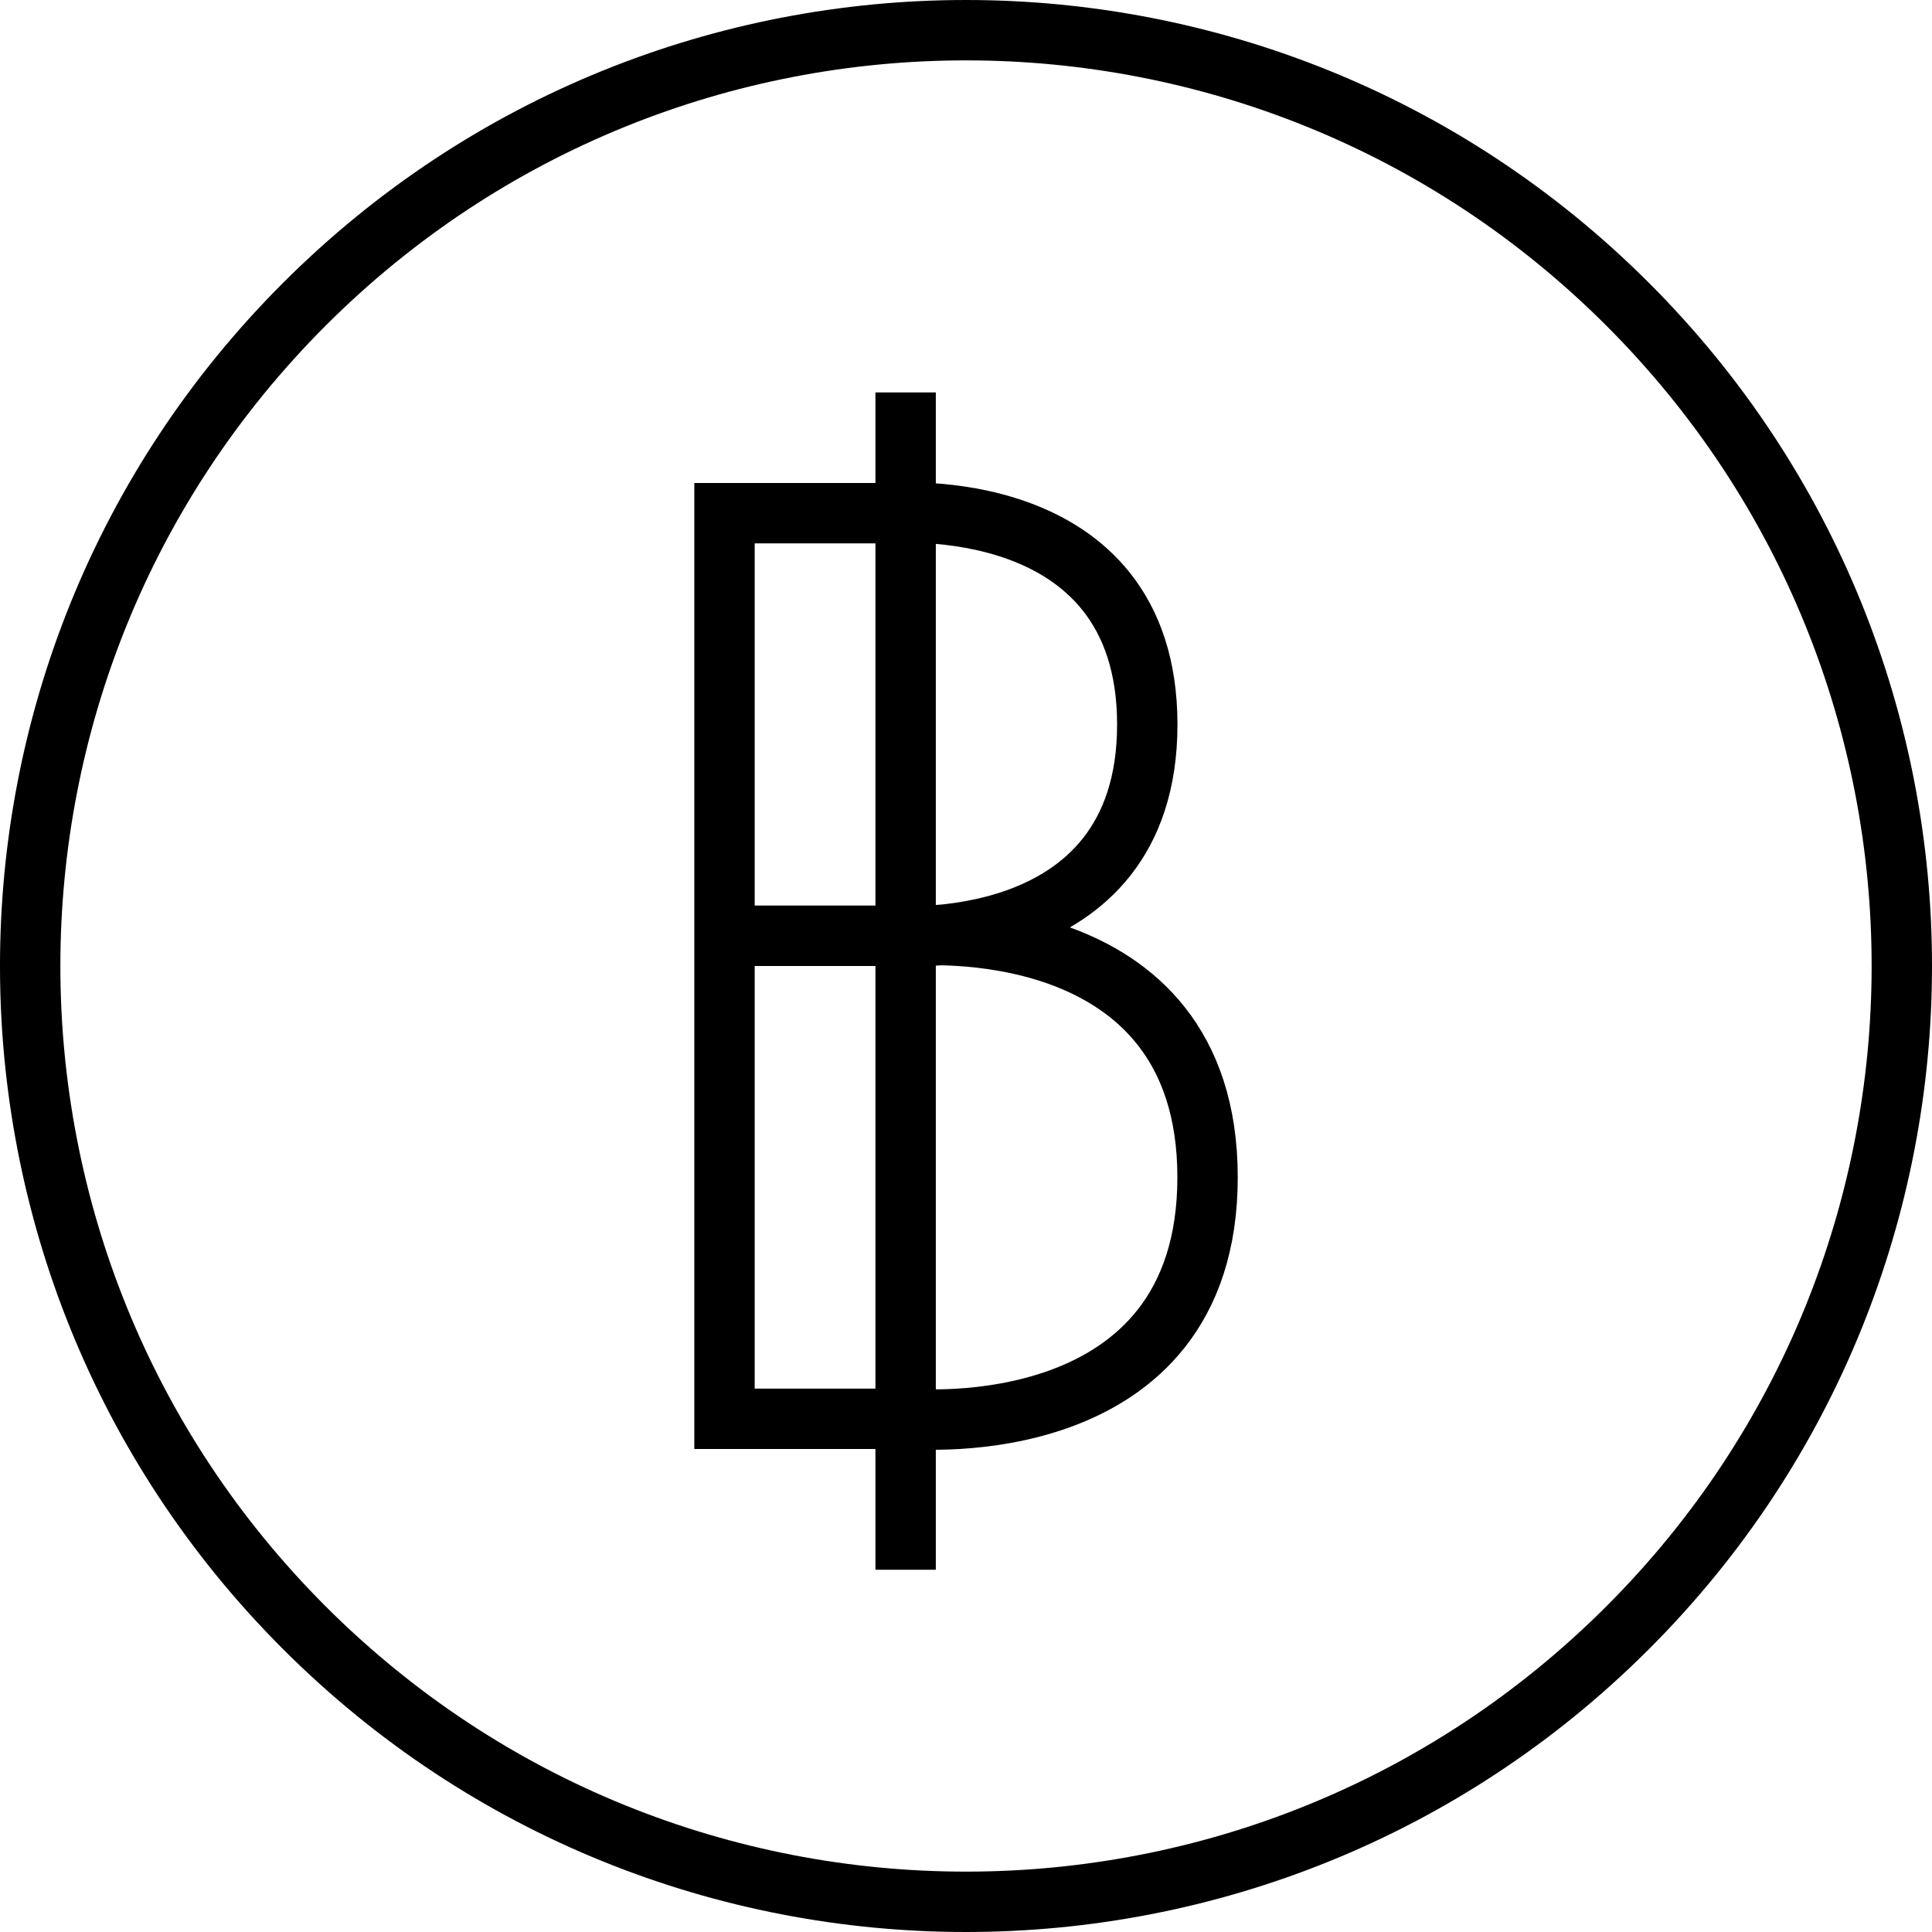 <svg version="1.0" xmlns="http://www.w3.org/2000/svg" width="64" height="64" viewBox="0 0 64 64"><path fill="none" stroke="#000" stroke-width="2" stroke-miterlimit="10" d="M53.92 10.081c12.107 12.105 12.107 31.732 0 43.838-12.106 12.108-31.734 12.108-43.84 0-12.107-12.105-12.107-31.732 0-43.838 12.106-12.108 31.733-12.108 43.84 0zM24 48V16"/><path fill="none" stroke="#000" stroke-width="2" stroke-miterlimit="10" d="M24 17h5.443s8.562-.783 8.562 7-8.562 7-8.562 7H24"/><path fill="none" stroke="#000" stroke-width="2" stroke-miterlimit="10" d="M24 31h6.221s9.781-.893 9.781 8-9.781 8-9.781 8H24"/><path d="M29 13h2v39h-2z"/></svg>